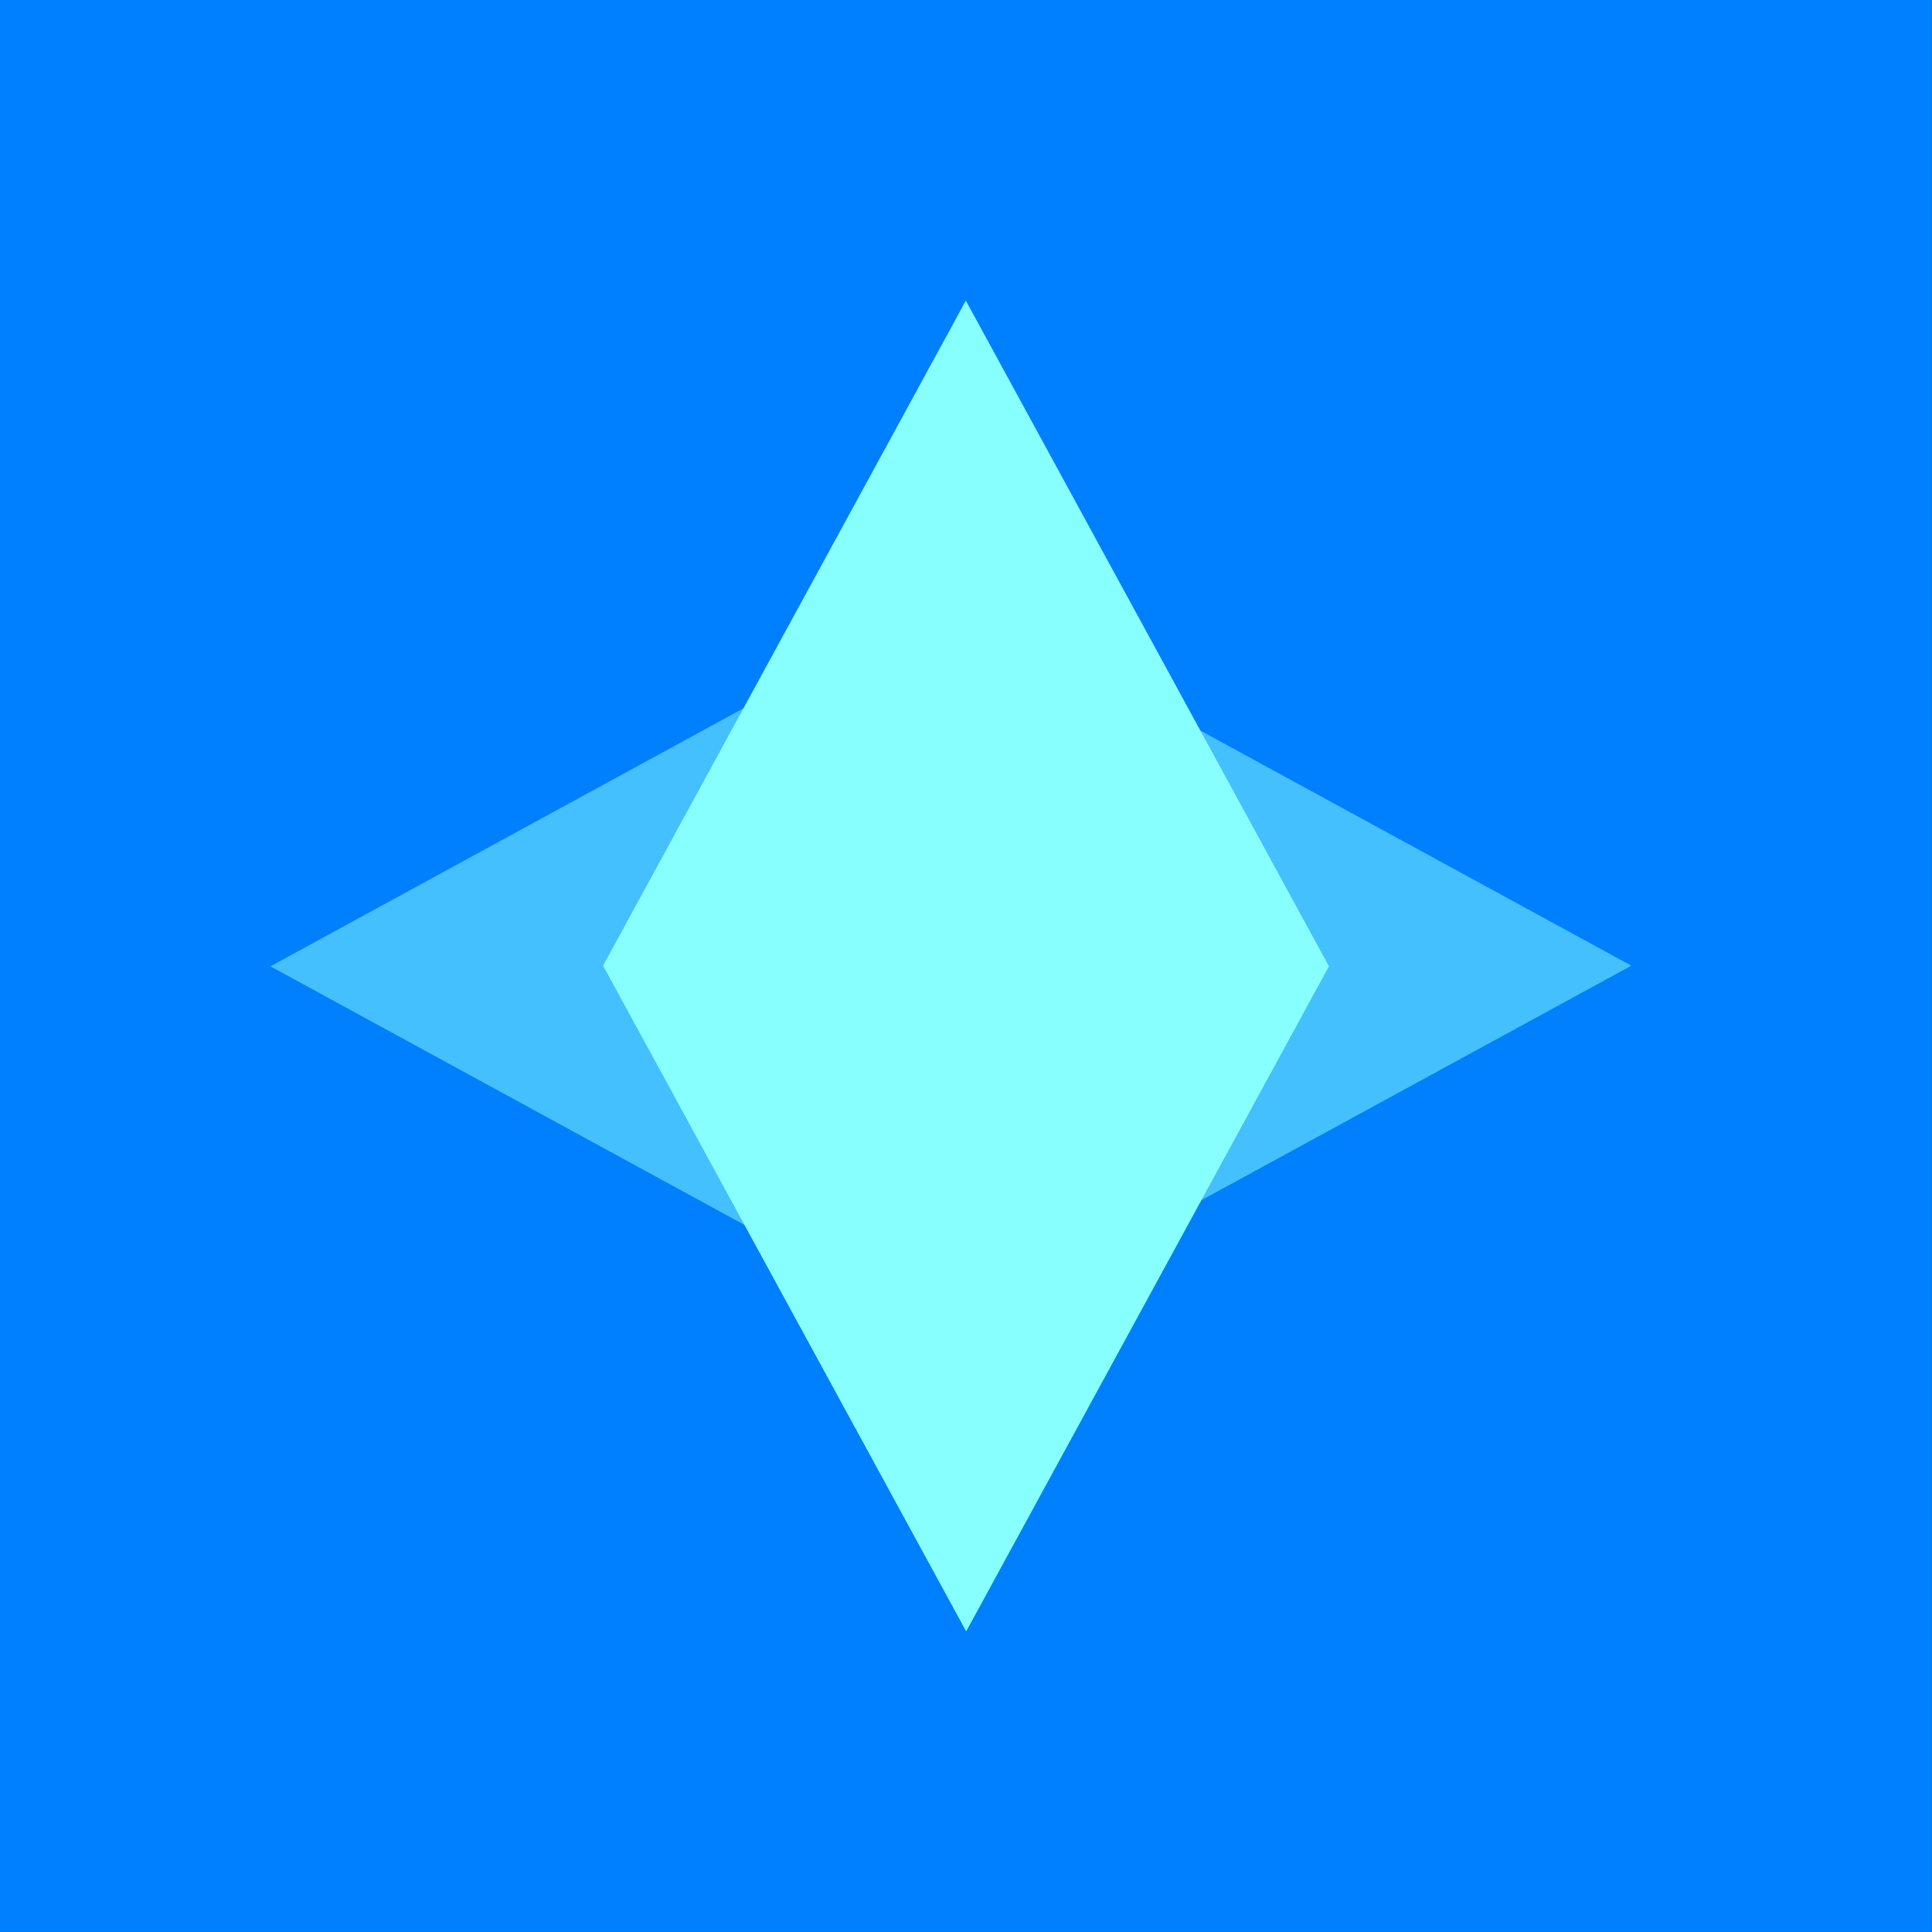 <svg viewBox="0 0 60.965 60.965" xml:space="preserve" xmlns="http://www.w3.org/2000/svg"><rect x="0" y="0" width="60.965" height="60.965" fill="#333333" stroke="none"/><path style="fill:#0080ff;fill-opacity:1;stroke-width:.529" d="M0 0h135.467v135.467H0z" transform="matrix(.45 0 0 .45 0 0)"/><g style="fill:#87ffff;fill-opacity:1"><g fill="none" style="fill:#87ffff;fill-opacity:1"><path class="solid" d="M12 22 0 0h24z" style="display:inline;fill:#87ffff;fill-opacity:1" transform="matrix(-.954 0 0 -.954 41.925 30.482)"/><path class="stroke" d="M12 17.823 20.63 2H3.37L12 17.823M12 22 0 0h24z" style="display:inline;fill:#87ffff;fill-opacity:1" transform="matrix(-.954 0 0 -.954 41.925 30.482)"/></g><g fill="none" style="fill:#87ffff;fill-opacity:1"><path class="solid" d="M12 22 0 0h24z" style="display:inline;fill:#87ffff;fill-opacity:1" transform="matrix(.954 0 0 .954 19.04 30.482)"/><path class="stroke" d="M12 17.823 20.63 2H3.37L12 17.823M12 22 0 0h24z" style="display:inline;fill:#87ffff;fill-opacity:1" transform="matrix(.954 0 0 .954 19.04 30.482)"/></g><g opacity=".5" style="fill:#87ffff;fill-opacity:1"><path class="solid" d="M24 22 12 0h24z" style="display:inline;fill:#87ffff;fill-opacity:1" transform="matrix(0 .954 -.954 0 29.529 7.597)"/><path class="stroke" d="M24 17.823 32.63 2H15.37L24 17.823M24 22 12 0h24z" style="display:inline;fill:#87ffff;fill-opacity:1" transform="matrix(0 .954 -.954 0 29.529 7.597)"/></g><g opacity=".5" style="fill:#87ffff;fill-opacity:1"><path class="solid" d="M24 22 12 0h24z" style="display:inline;fill:#87ffff;fill-opacity:1" transform="matrix(0 -.954 .954 0 30.482 53.368)"/><path class="stroke" d="M24 17.823 32.63 2H15.37L24 17.823M24 22 12 0h24z" style="display:inline;fill:#87ffff;fill-opacity:1" transform="matrix(0 -.954 .954 0 30.482 53.368)"/></g></g></svg>